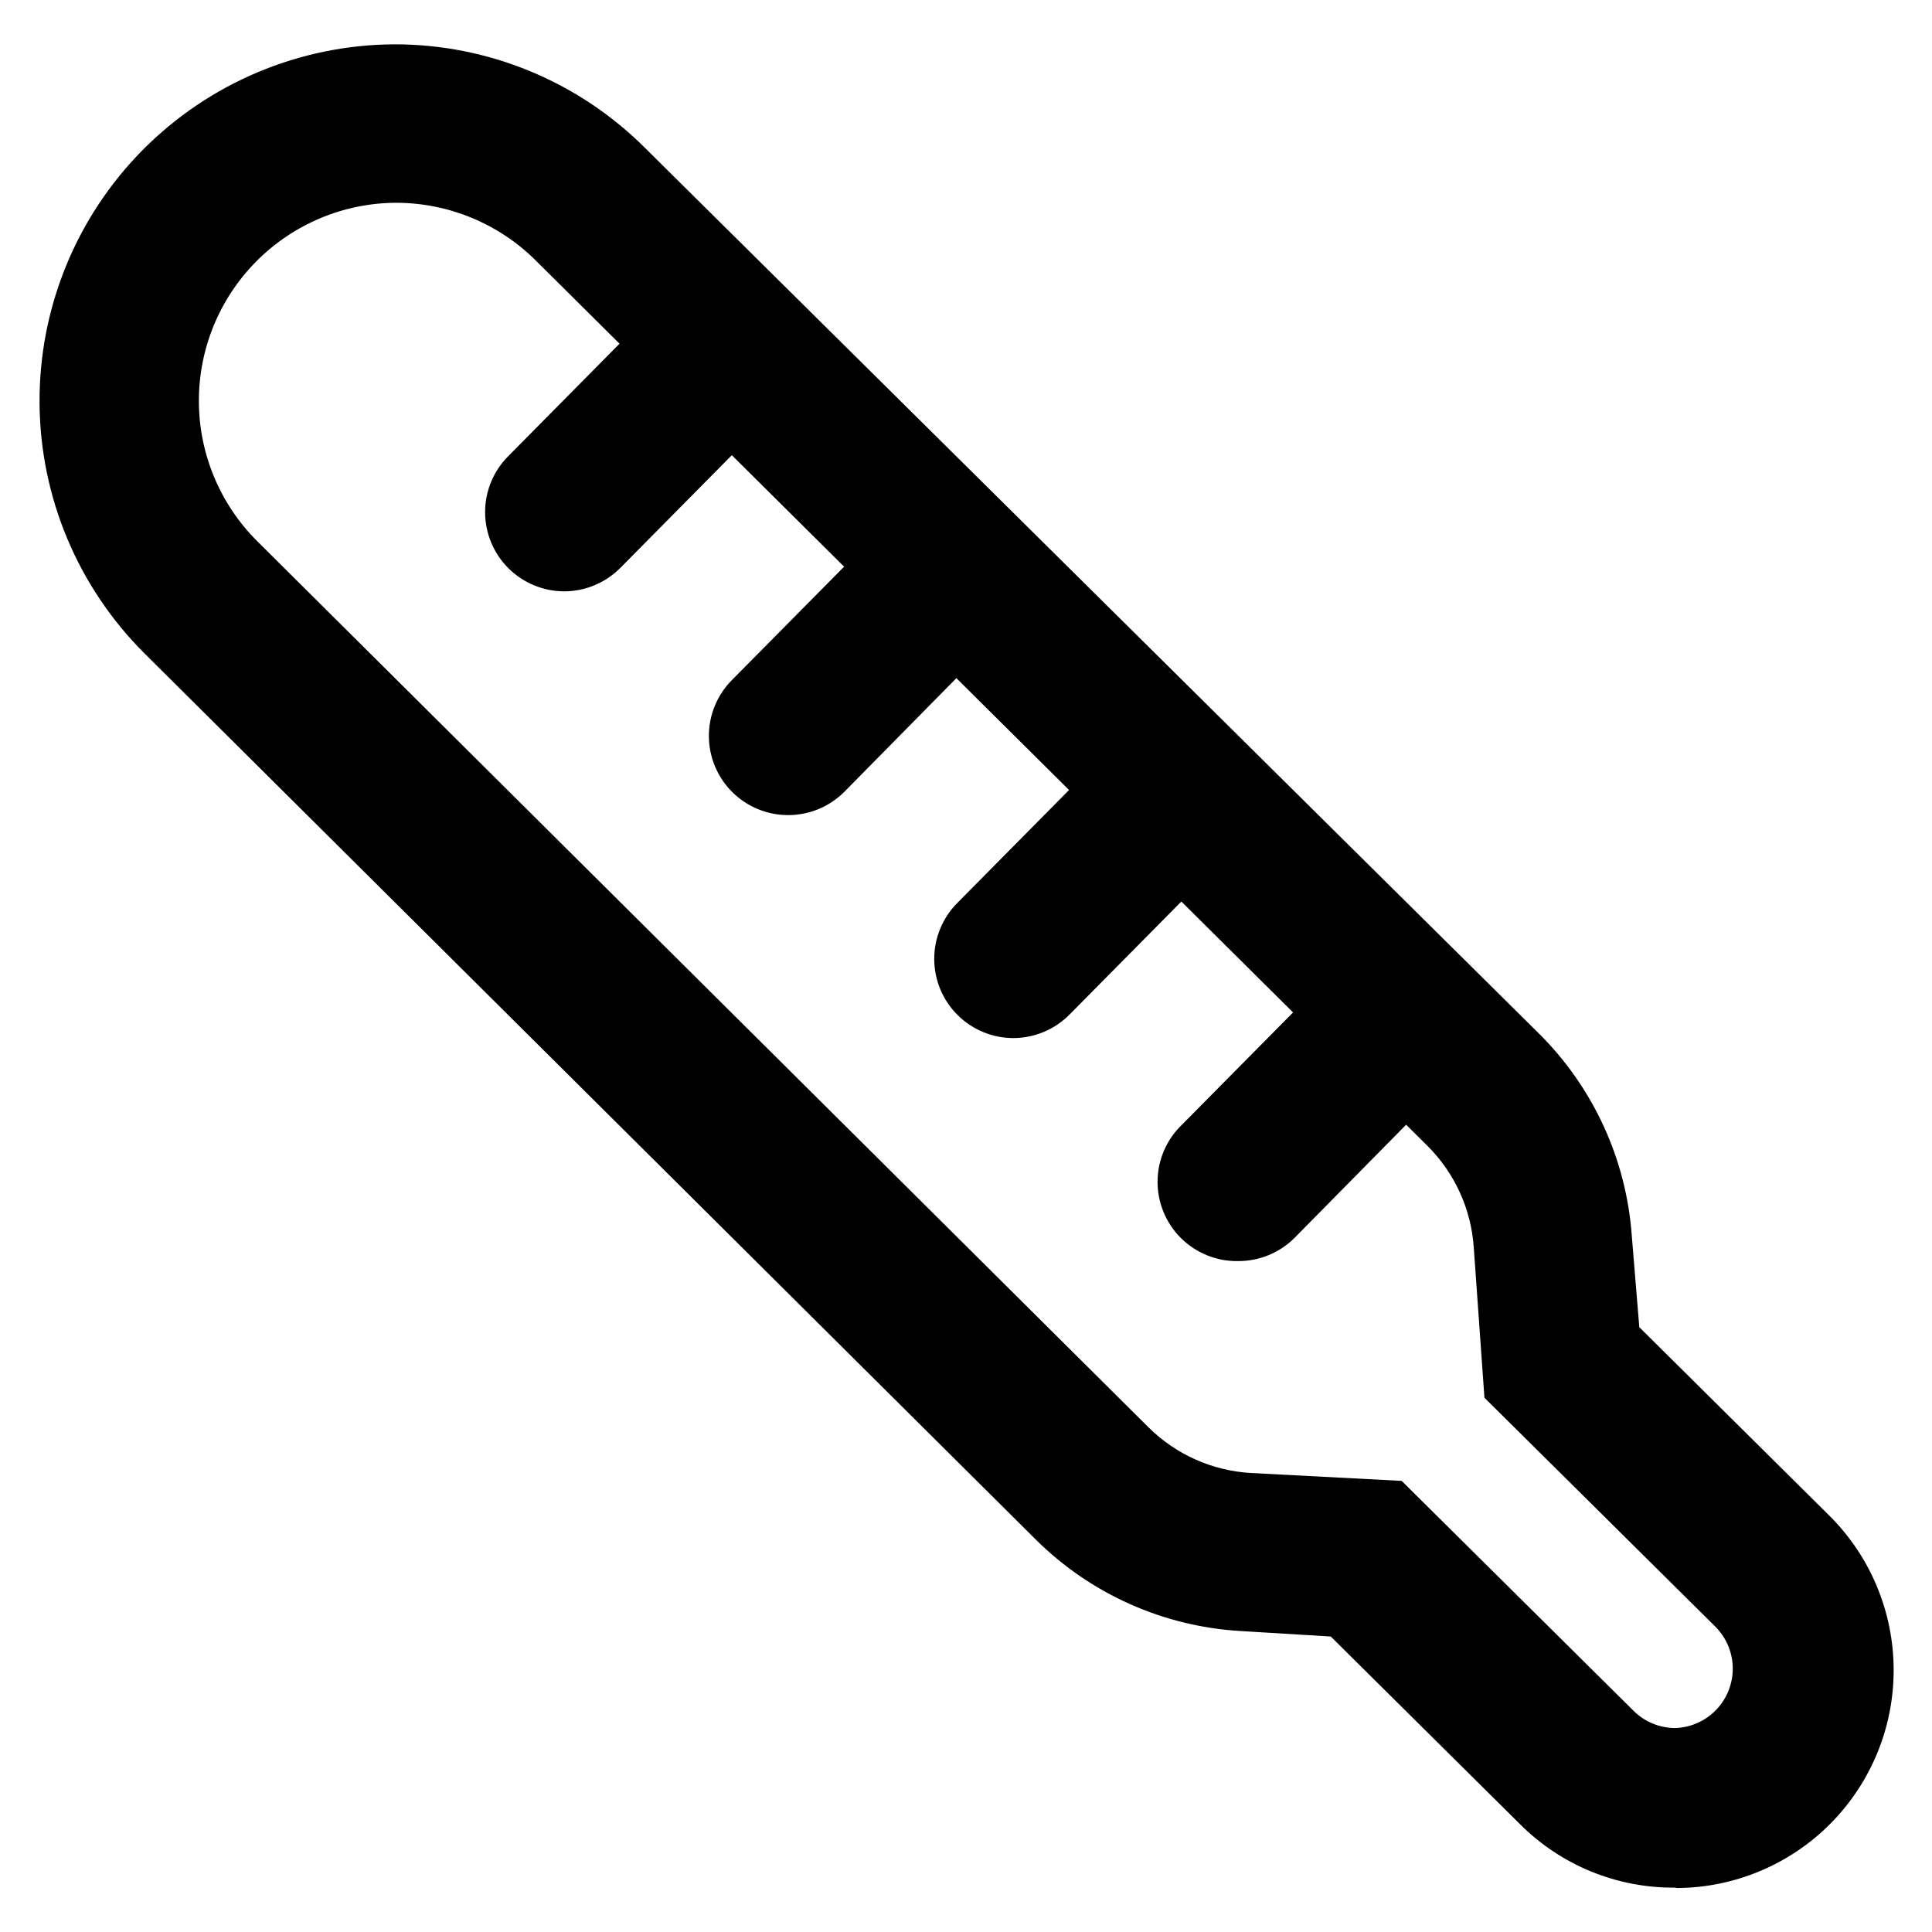 <?xml version="1.0" encoding="UTF-8"?>
<!-- Uploaded to: ICON Repo, www.iconrepo.com, Generator: ICON Repo Mixer Tools -->
<svg fill="#000000" width="800px" height="800px" version="1.1" viewBox="144 144 512 512" xmlns="http://www.w3.org/2000/svg">
 <g>
  <path d="m472.21 478.2c-5.68 0.121-11.168-2.066-15.211-6.062-4.039-3.992-6.289-9.457-6.231-15.141 0.059-5.68 2.418-11.098 6.539-15.008l29.492-29.809c3.953-3.969 9.32-6.203 14.918-6.211 5.602-0.012 10.977 2.203 14.941 6.156 3.969 3.953 6.203 9.32 6.211 14.922 0.012 5.598-2.203 10.973-6.156 14.941l-29.598 30.016c-3.945 3.969-9.312 6.199-14.906 6.195z"/>
  <path d="m352.87 360.01c-5.562 0.004-10.898-2.199-14.836-6.125-3.941-3.926-6.16-9.258-6.172-14.82s2.184-10.902 6.106-14.844l29.492-29.809c5.348-4.902 12.852-6.695 19.836-4.742 6.988 1.957 12.473 7.383 14.5 14.348 2.031 6.965 0.316 14.484-4.527 19.887l-29.492 29.914c-3.945 3.969-9.312 6.195-14.906 6.191z"/>
  <path d="m412.59 419.1c-5.562 0.004-10.898-2.199-14.836-6.125-3.941-3.93-6.16-9.258-6.172-14.82-0.012-5.562 2.184-10.902 6.102-14.848l29.492-29.809h0.004c3.836-4.277 9.258-6.793 15-6.965 5.746-0.172 11.309 2.019 15.391 6.059 4.086 4.043 6.336 9.582 6.223 15.328-0.109 5.742-2.57 11.191-6.805 15.074l-29.492 29.809c-3.93 4.004-9.297 6.273-14.906 6.297z"/>
  <path d="m293.57 300.71c-5.562 0.004-10.898-2.199-14.84-6.125-3.938-3.93-6.156-9.258-6.172-14.82-0.012-5.562 2.184-10.902 6.106-14.848l29.492-29.809h0.004c3.836-4.277 9.258-6.793 15-6.965 5.742-0.172 11.305 2.019 15.391 6.059 4.082 4.043 6.332 9.582 6.223 15.324-0.109 5.746-2.57 11.195-6.805 15.078l-29.492 29.809h-0.004c-3.926 4.004-9.293 6.273-14.902 6.297z"/>
  <path d="m587.88 644.24c-15.328 0.133-30.07-5.875-40.938-16.691l-50.277-49.855-24.141-1.469h0.004c-20.316-1.242-39.488-9.82-53.949-24.141l-236.16-234.8c-17.777-17.633-27.828-41.605-27.941-66.645-0.113-25.039 9.723-49.102 27.34-66.895 17.621-17.793 41.582-27.863 66.625-27.996 24.902-0.047 48.805 9.809 66.438 27.398l236.89 234.69c14.445 14.305 23.207 33.363 24.668 53.637l1.992 24.246 50.277 49.855c10.887 10.77 17.047 25.422 17.129 40.734 0.082 15.312-5.926 30.031-16.695 40.914-10.773 10.883-25.426 17.043-40.738 17.121zm-339.02-446.5c-13.906 0.086-27.207 5.688-36.988 15.578-9.777 9.887-15.234 23.25-15.168 37.156 0.066 13.906 5.652 27.215 15.523 37.008l236.16 234.8c7.231 7.16 16.816 11.449 26.973 12.07l40.094 2.098 61.508 60.98v0.004c2.934 2.898 6.894 4.519 11.023 4.512 4.129-0.137 8.039-1.895 10.883-4.891 2.848-2.996 4.402-6.988 4.328-11.121-0.074-4.133-1.766-8.07-4.719-10.961l-61.086-60.562-2.832-39.887c-0.703-10.148-5.066-19.695-12.281-26.867l-236.48-234.8c-9.844-9.711-23.121-15.141-36.945-15.117z"/>
 </g>
</svg>
